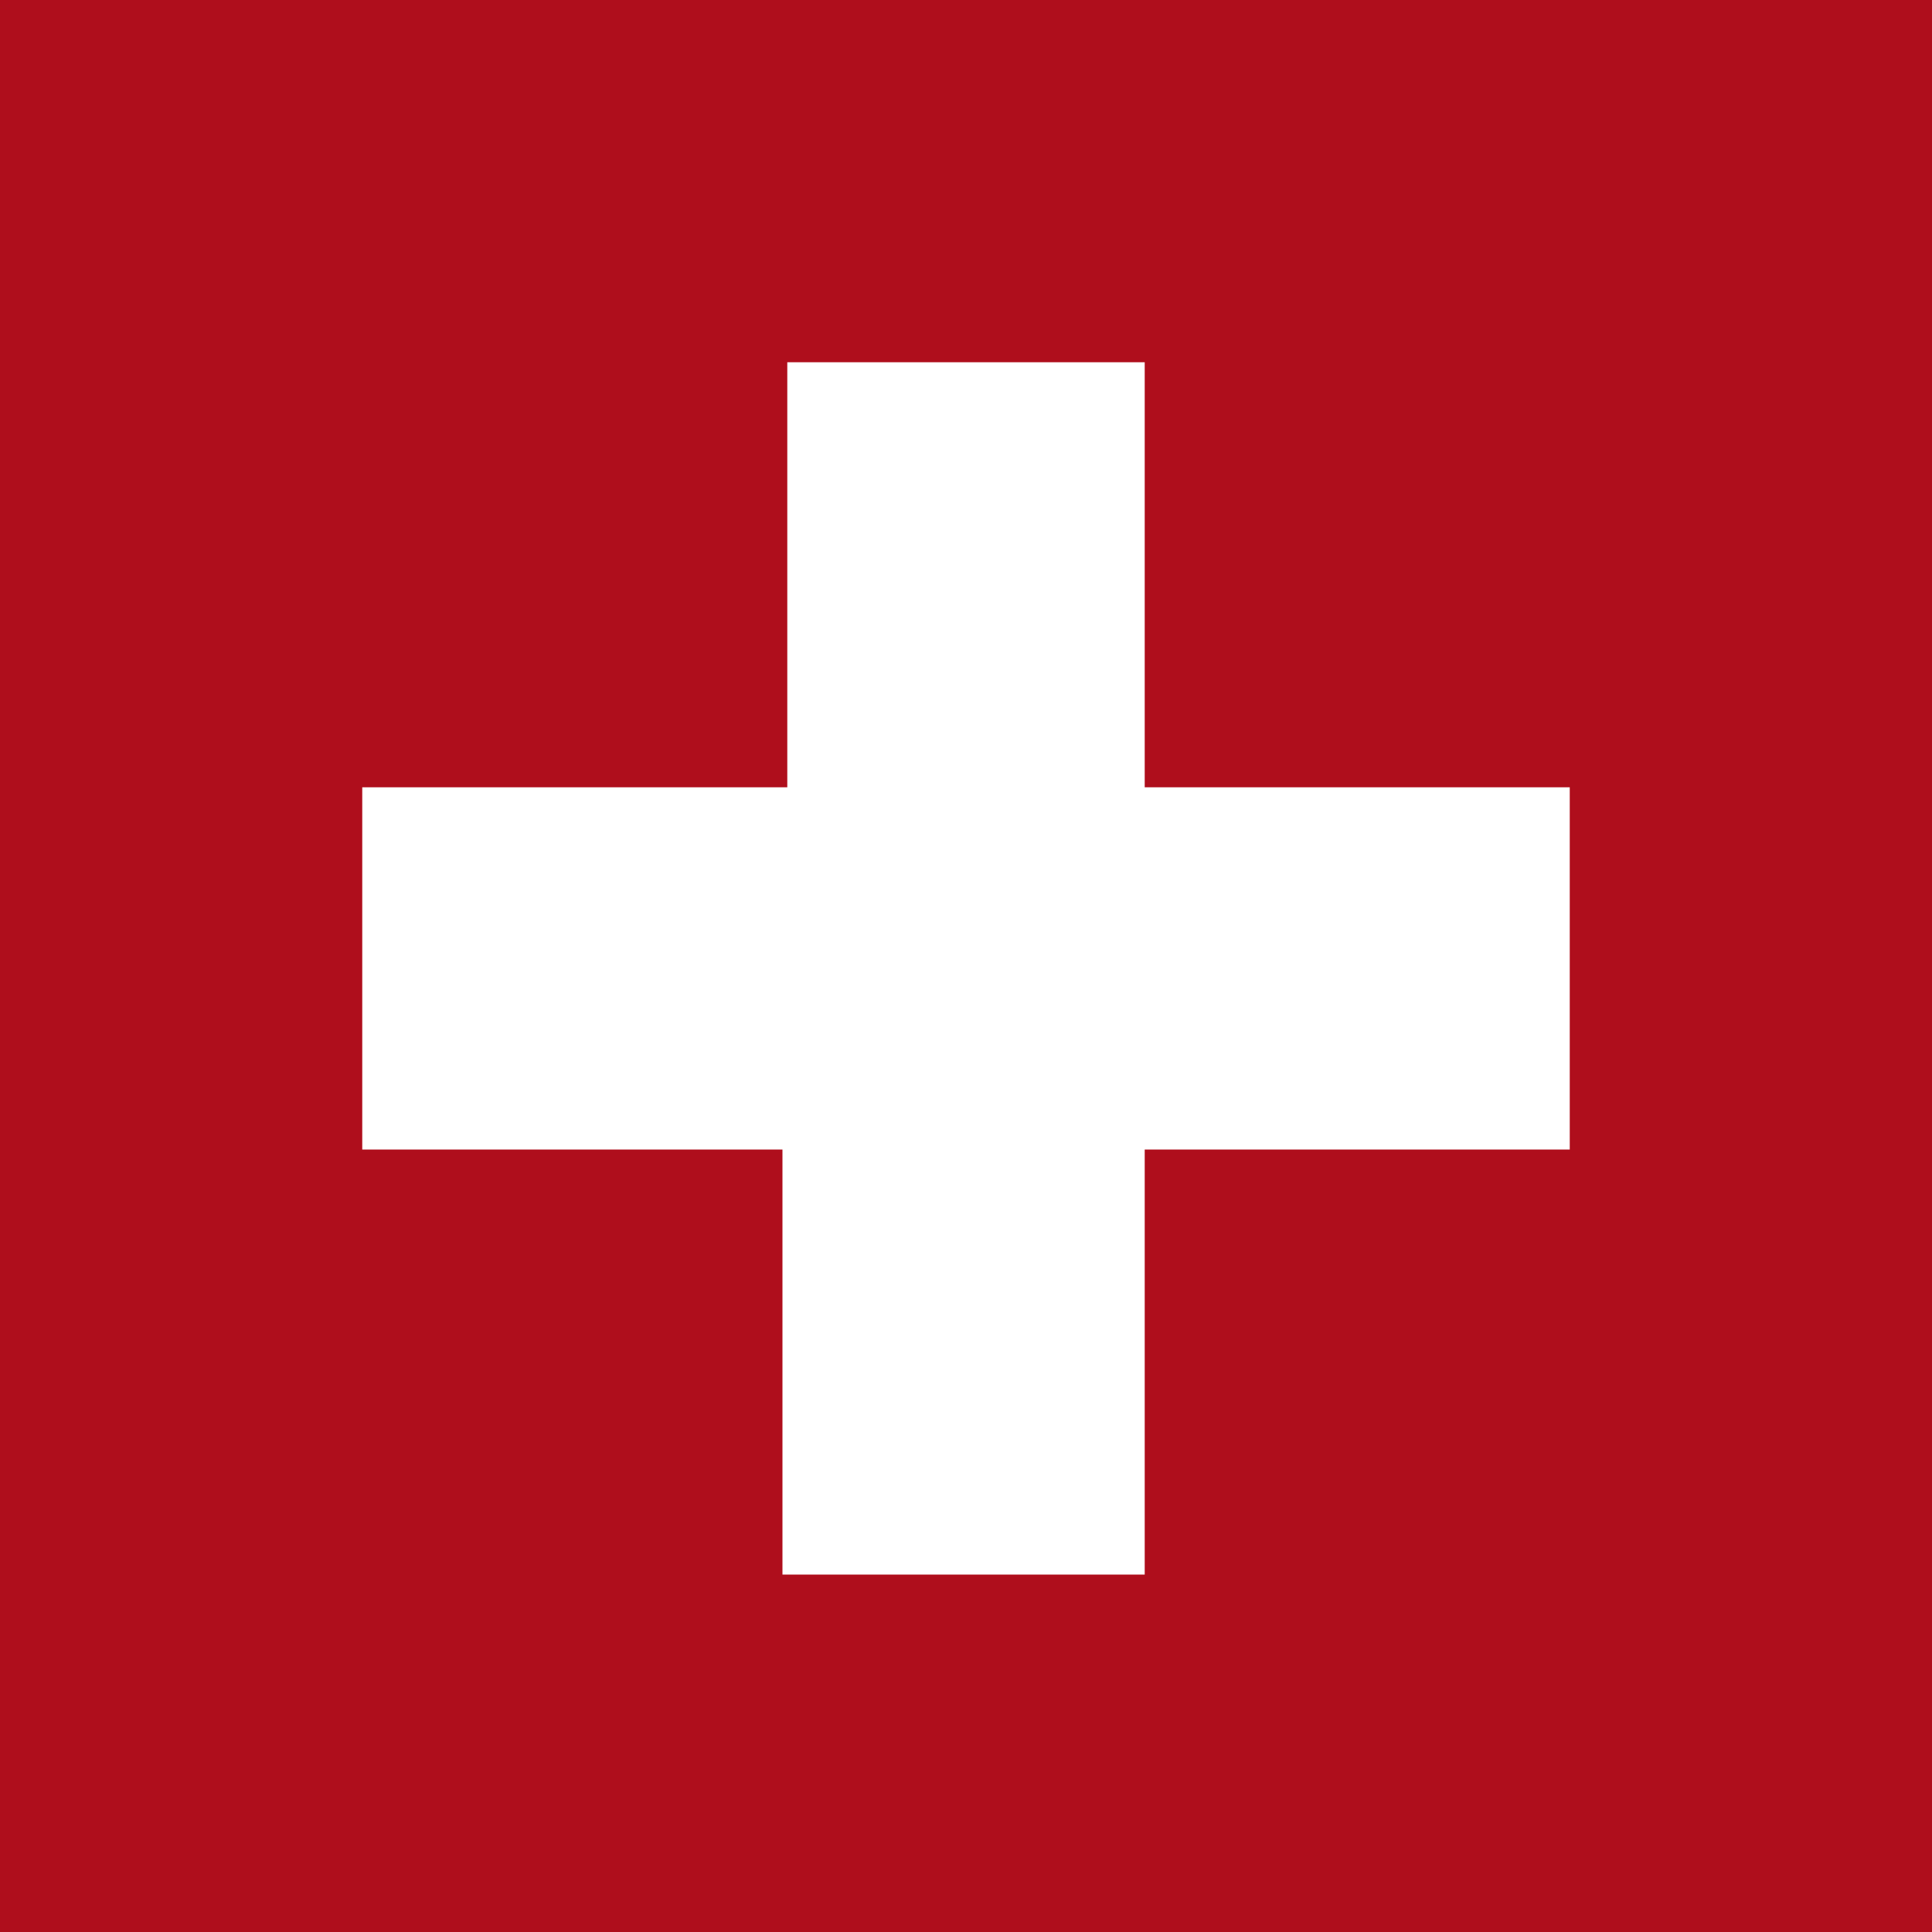 <?xml version="1.0" encoding="UTF-8"?>
<svg id="Layer_1" xmlns="http://www.w3.org/2000/svg" version="1.1" viewBox="0 0 40 40">
  <!-- Generator: Adobe Illustrator 29.2.1, SVG Export Plug-In . SVG Version: 2.1.0 Build 116)  -->
  <defs>
    <style>
      .st0 {
        fill: #af0e1c;
      }

      .st1 {
        fill: #fff;
      }
    </style>
  </defs>
  <path class="st0" d="M0,0h40v40H0V0Z"/>
  <path class="st1" d="M16.2,7.5h7.5v8.8h8.8v7.5h-8.8v8.8h-7.5v-8.8H7.5v-7.5h8.8V7.5h0Z"/>
</svg>